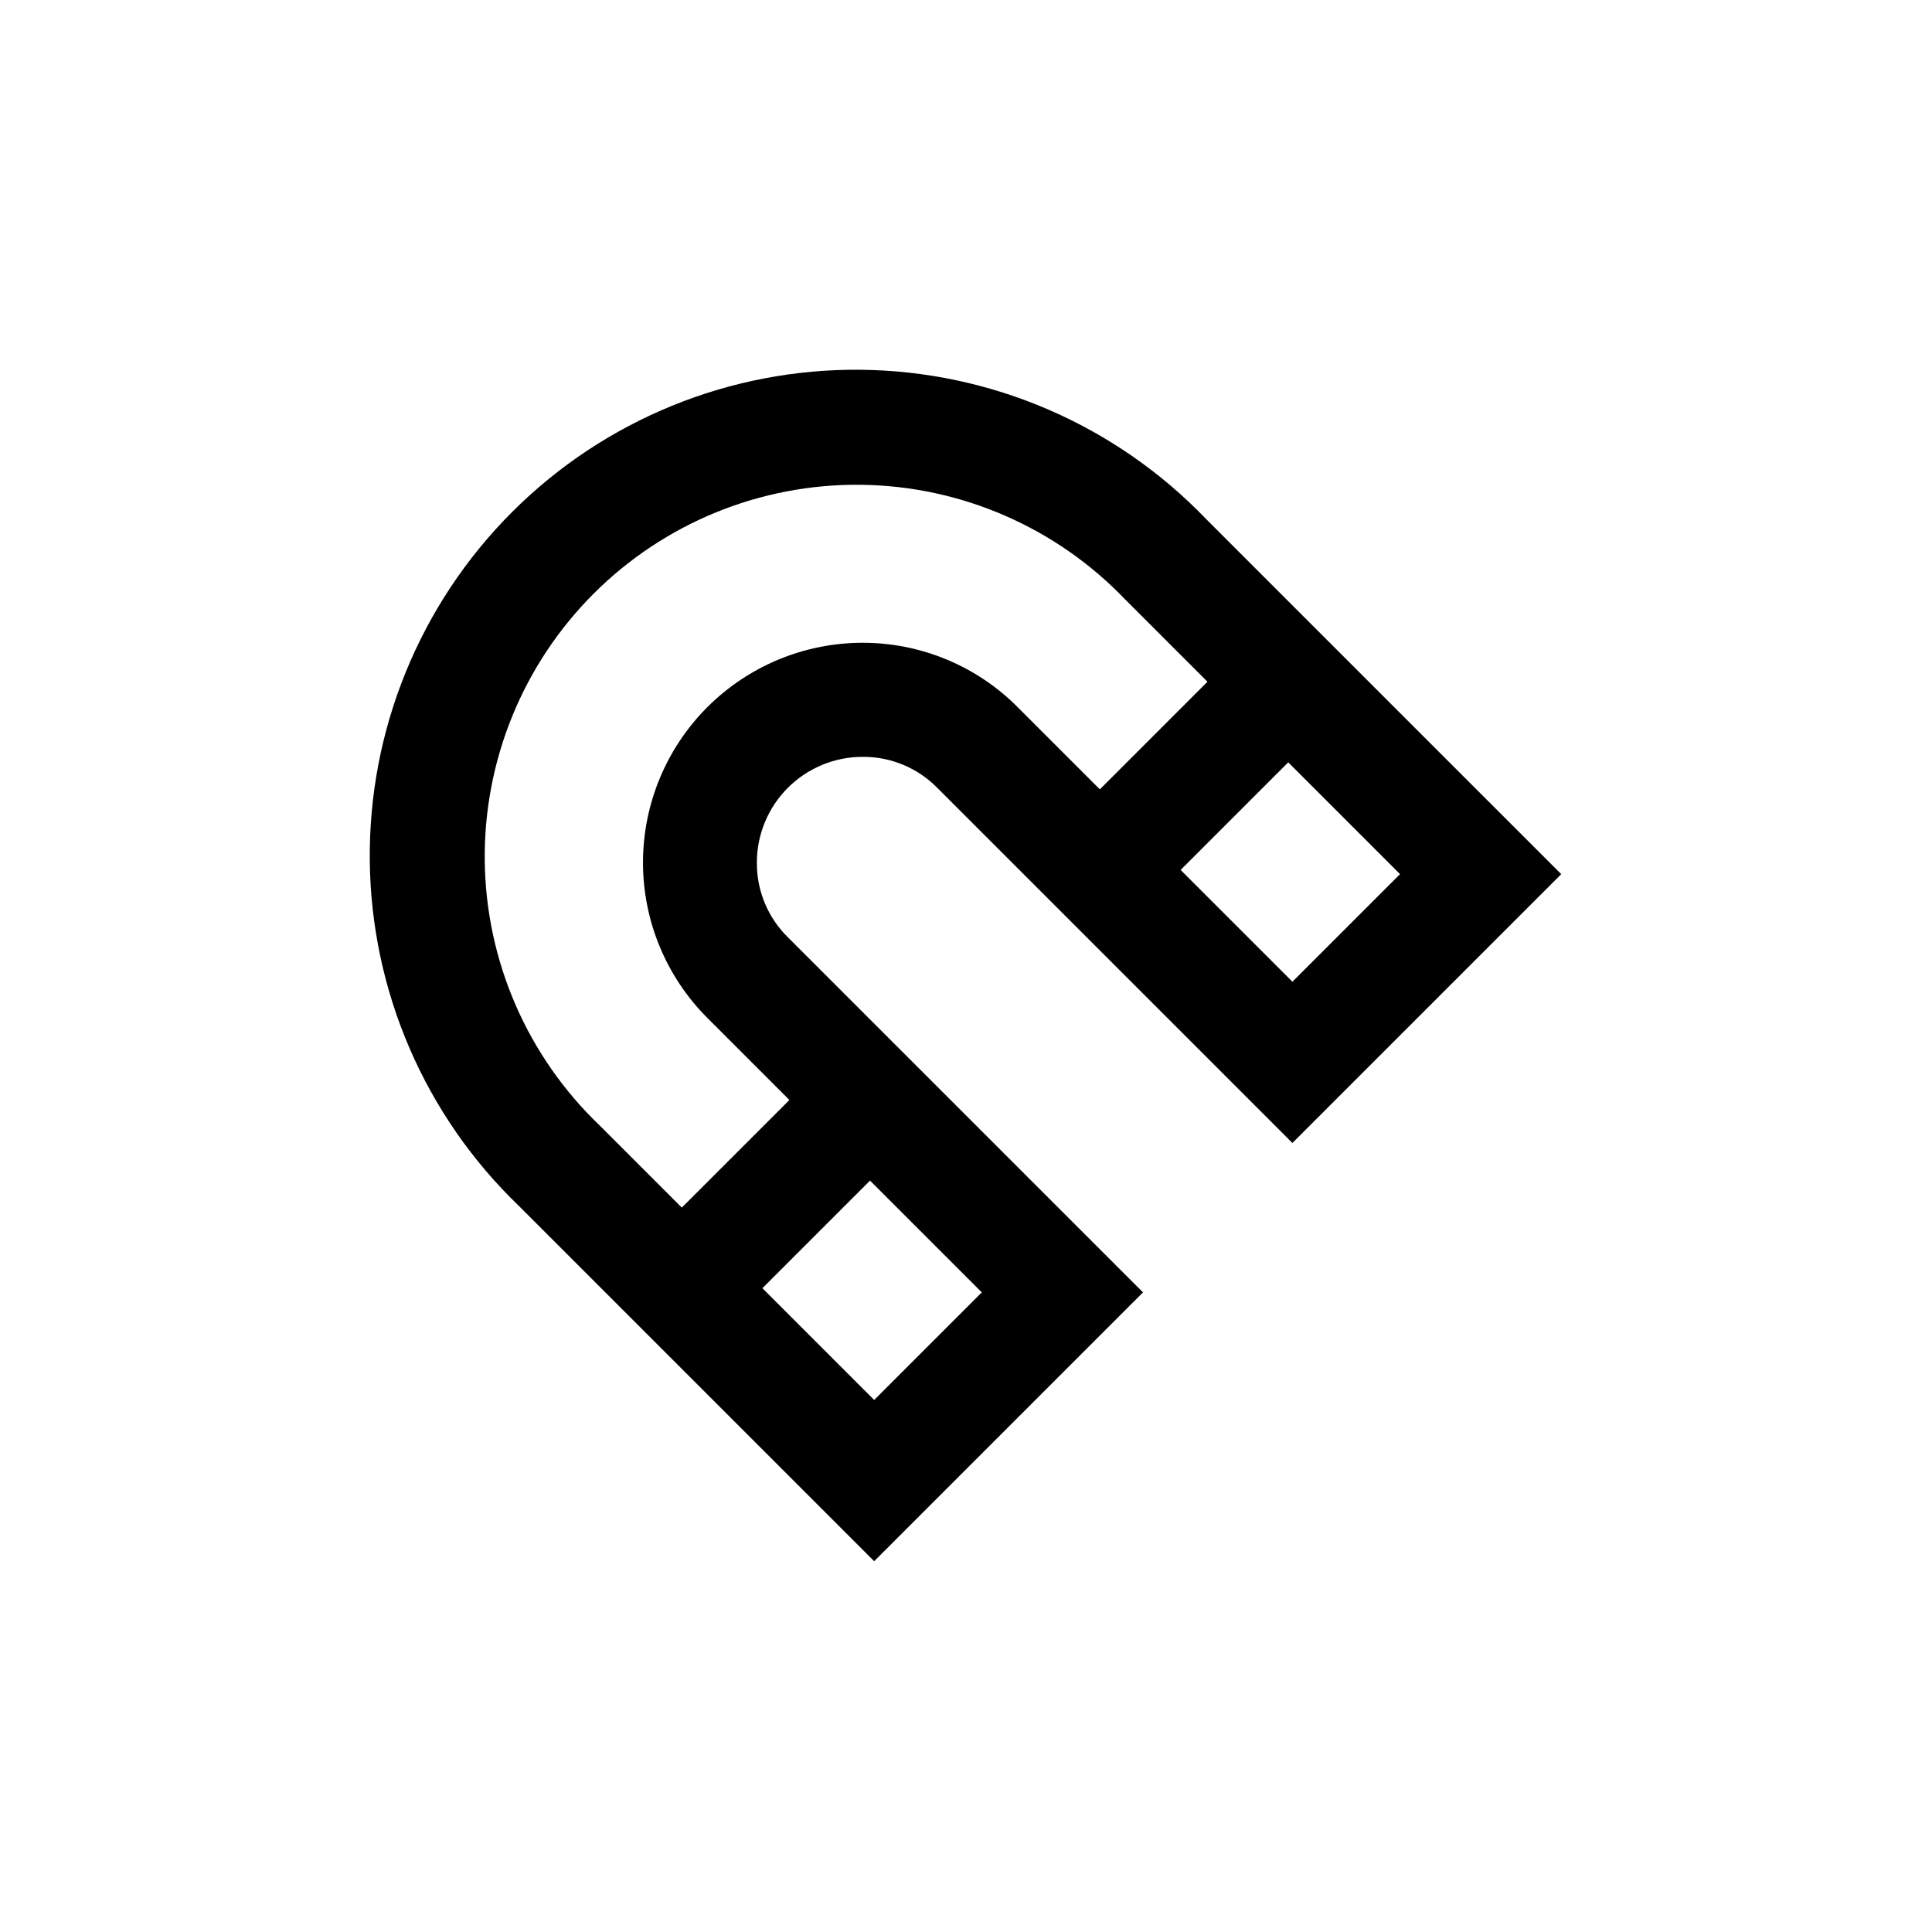 <?xml version="1.0" encoding="UTF-8"?>
<!-- Uploaded to: ICON Repo, www.iconrepo.com, Generator: ICON Repo Mixer Tools -->
<svg fill="#000000" width="800px" height="800px" version="1.1" viewBox="144 144 512 512" xmlns="http://www.w3.org/2000/svg">
 <path d="m536.38 354.3-72.75-72.75c-23.969-24.957-56.973-39.211-91.574-39.559-34.598-0.348-67.883 13.242-92.352 37.707-24.465 24.469-38.055 57.754-37.707 92.352 0.348 34.602 14.602 67.605 39.559 91.574l94.113 94.113 71.242-71.242-21.363-21.363-72.754-72.746c-5.309-5.215-8.273-12.359-8.215-19.801 0-7.43 2.953-14.551 8.207-19.805s12.375-8.207 19.805-8.207c7.441-0.059 14.586 2.906 19.801 8.215l94.113 94.113 71.242-71.242zm-160.71 160.71-29.625-29.625 28.516-28.516 29.625 29.625zm-3.074-200.67c-15.438 0.012-30.238 6.152-41.152 17.07s-17.043 25.727-17.043 41.164c-0.004 15.438 6.125 30.246 17.035 41.168l21.766 21.766-28.516 28.516-21.766-21.766c-19.172-18.324-30.152-43.602-30.457-70.121-0.305-26.516 10.094-52.039 28.844-70.797 18.75-18.754 44.27-29.164 70.789-28.867 26.516 0.293 51.797 11.262 70.129 30.43l21.766 21.766-28.516 28.516-21.766-21.766c-10.879-10.945-25.68-17.094-41.113-17.078zm113.91 89.828-29.625-29.625 28.516-28.516 29.625 29.625z"/>
</svg>